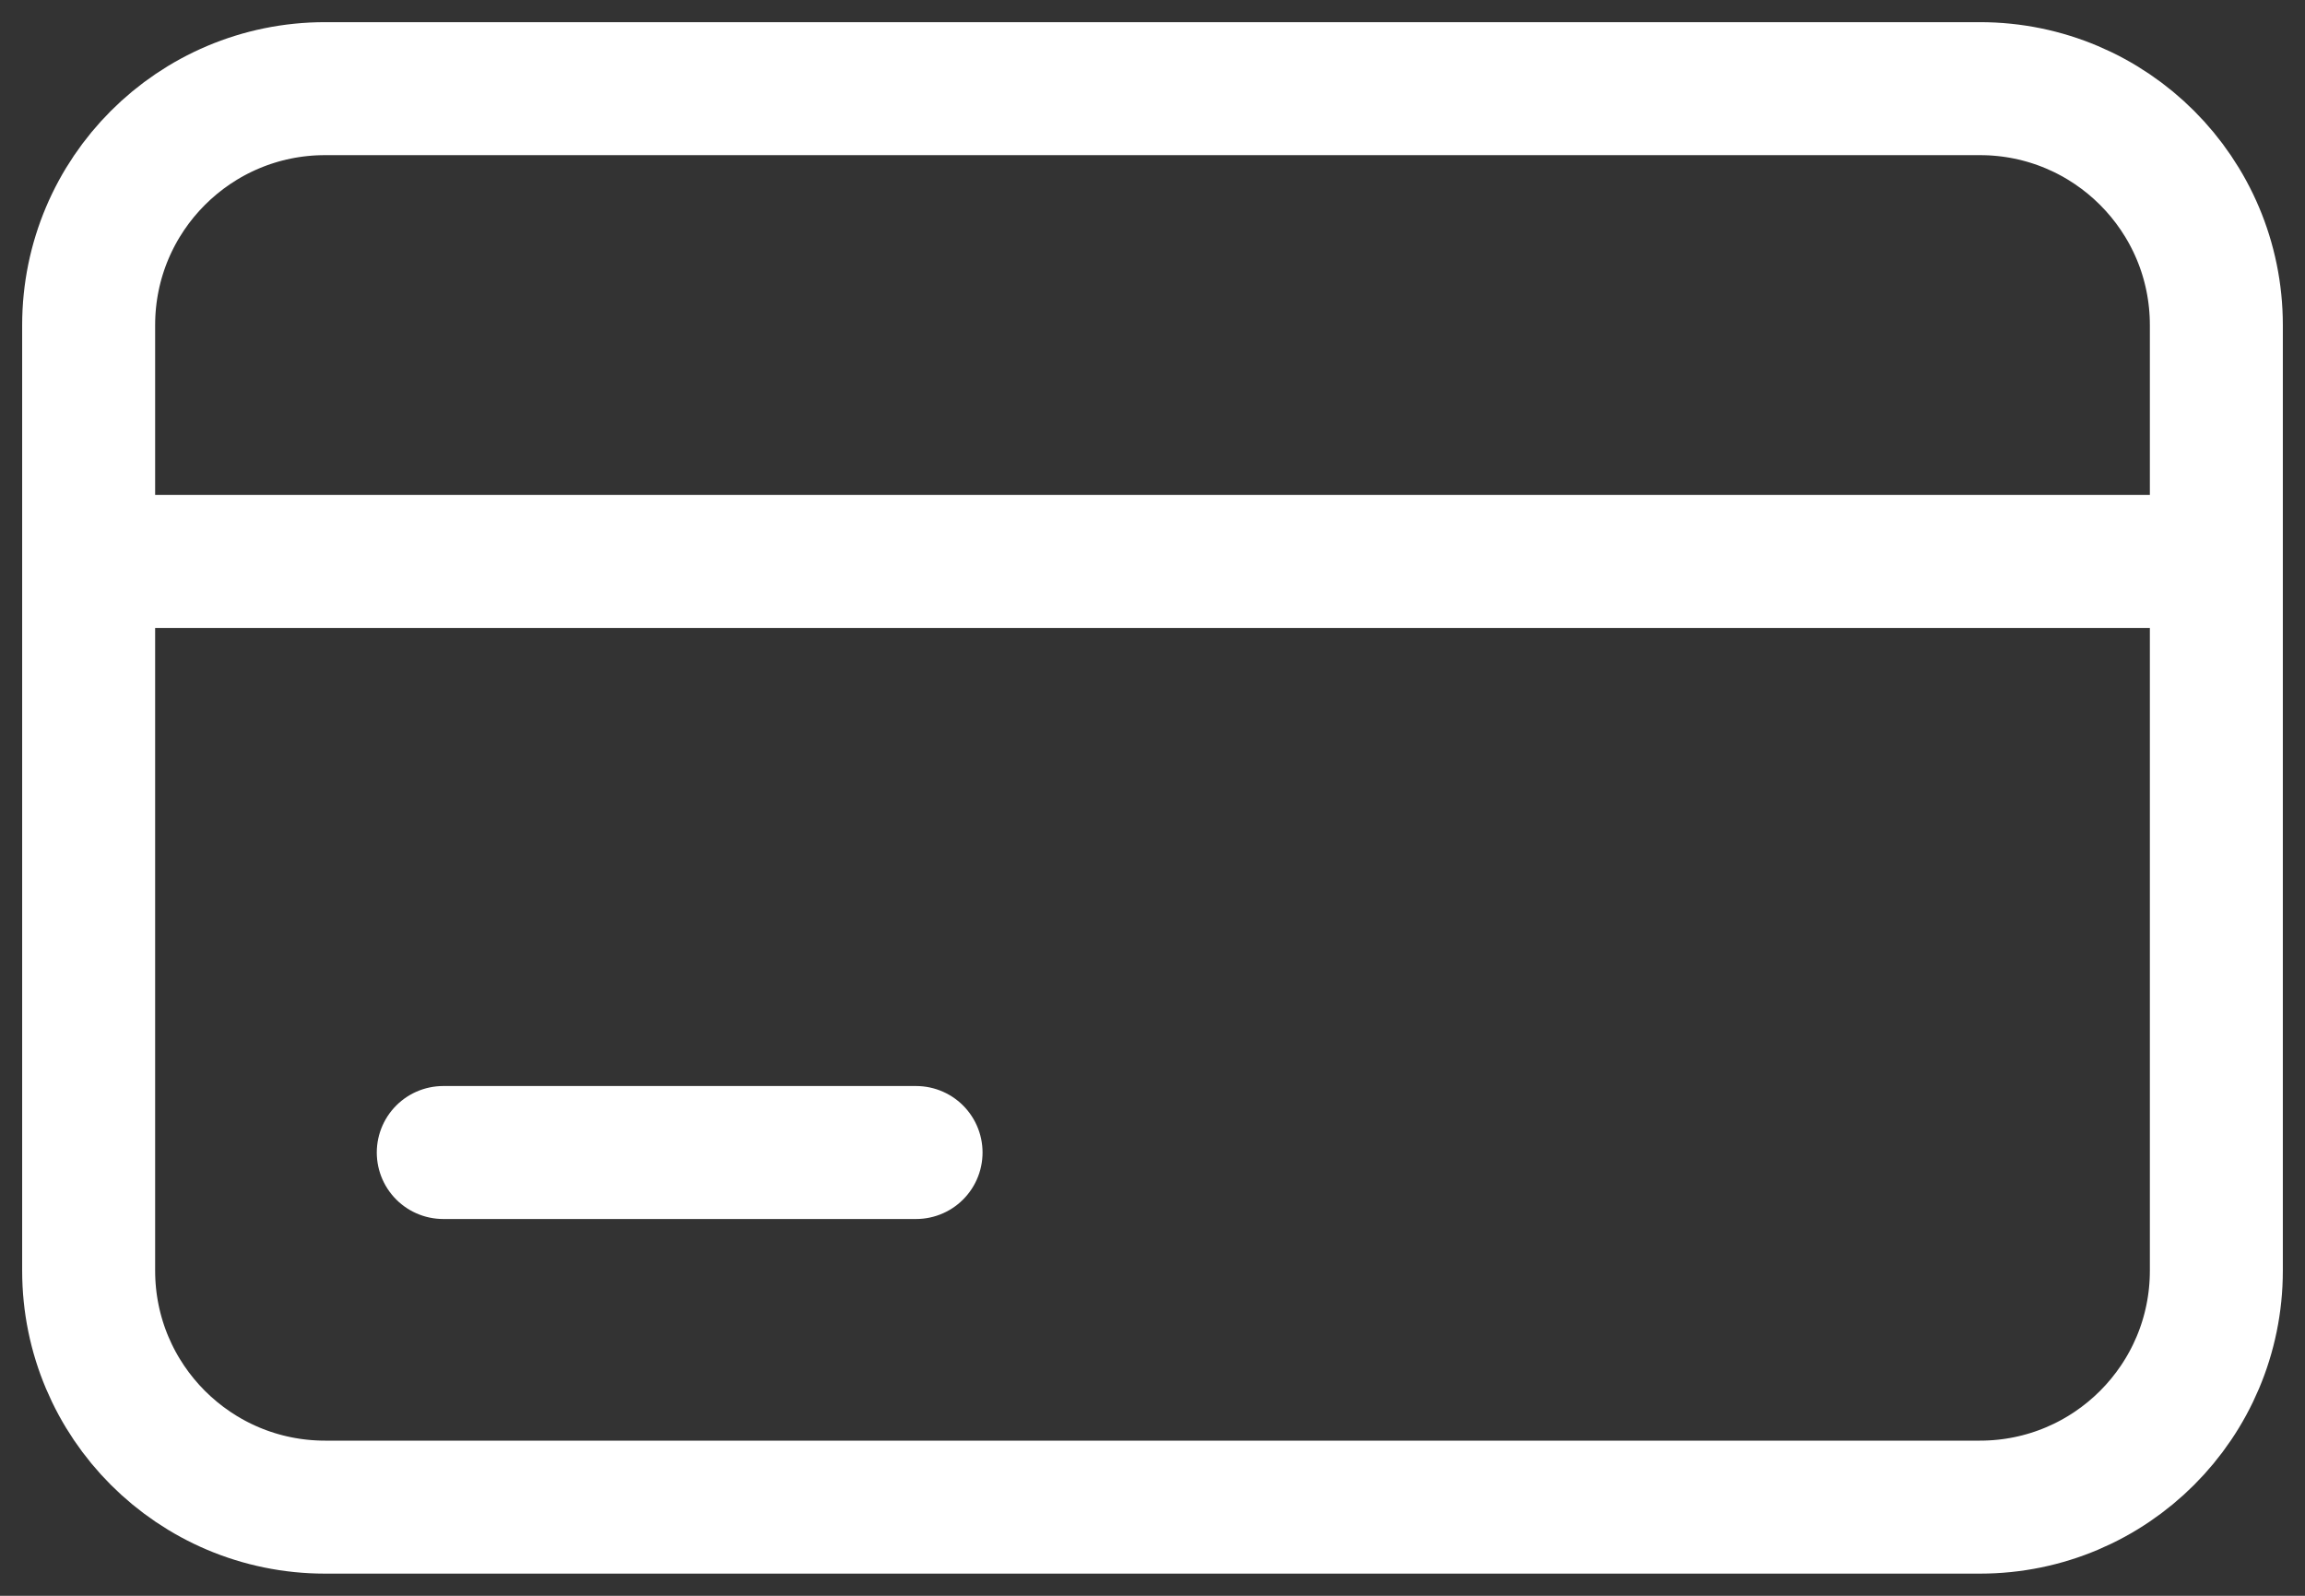 <?xml version="1.0" encoding="UTF-8"?> <svg xmlns="http://www.w3.org/2000/svg" width="26" height="18" viewBox="0 0 26 18" fill="none"><rect x="0" y="0" width="26" height="18" fill="#333333" stroke="none"/><path d="M25 6.333V3.667C25 2.194 23.806 1 22.333 1H3.667C2.194 1 1 2.194 1 3.667V6.333M25 6.333V14.333C25 15.806 23.806 17 22.333 17H3.667C2.194 17 1 15.806 1 14.333V6.333M25 6.333H1M5 13H10.333" stroke="white" stroke-width="1.5" stroke-linecap="round" stroke-linejoin="round"></path></svg> 